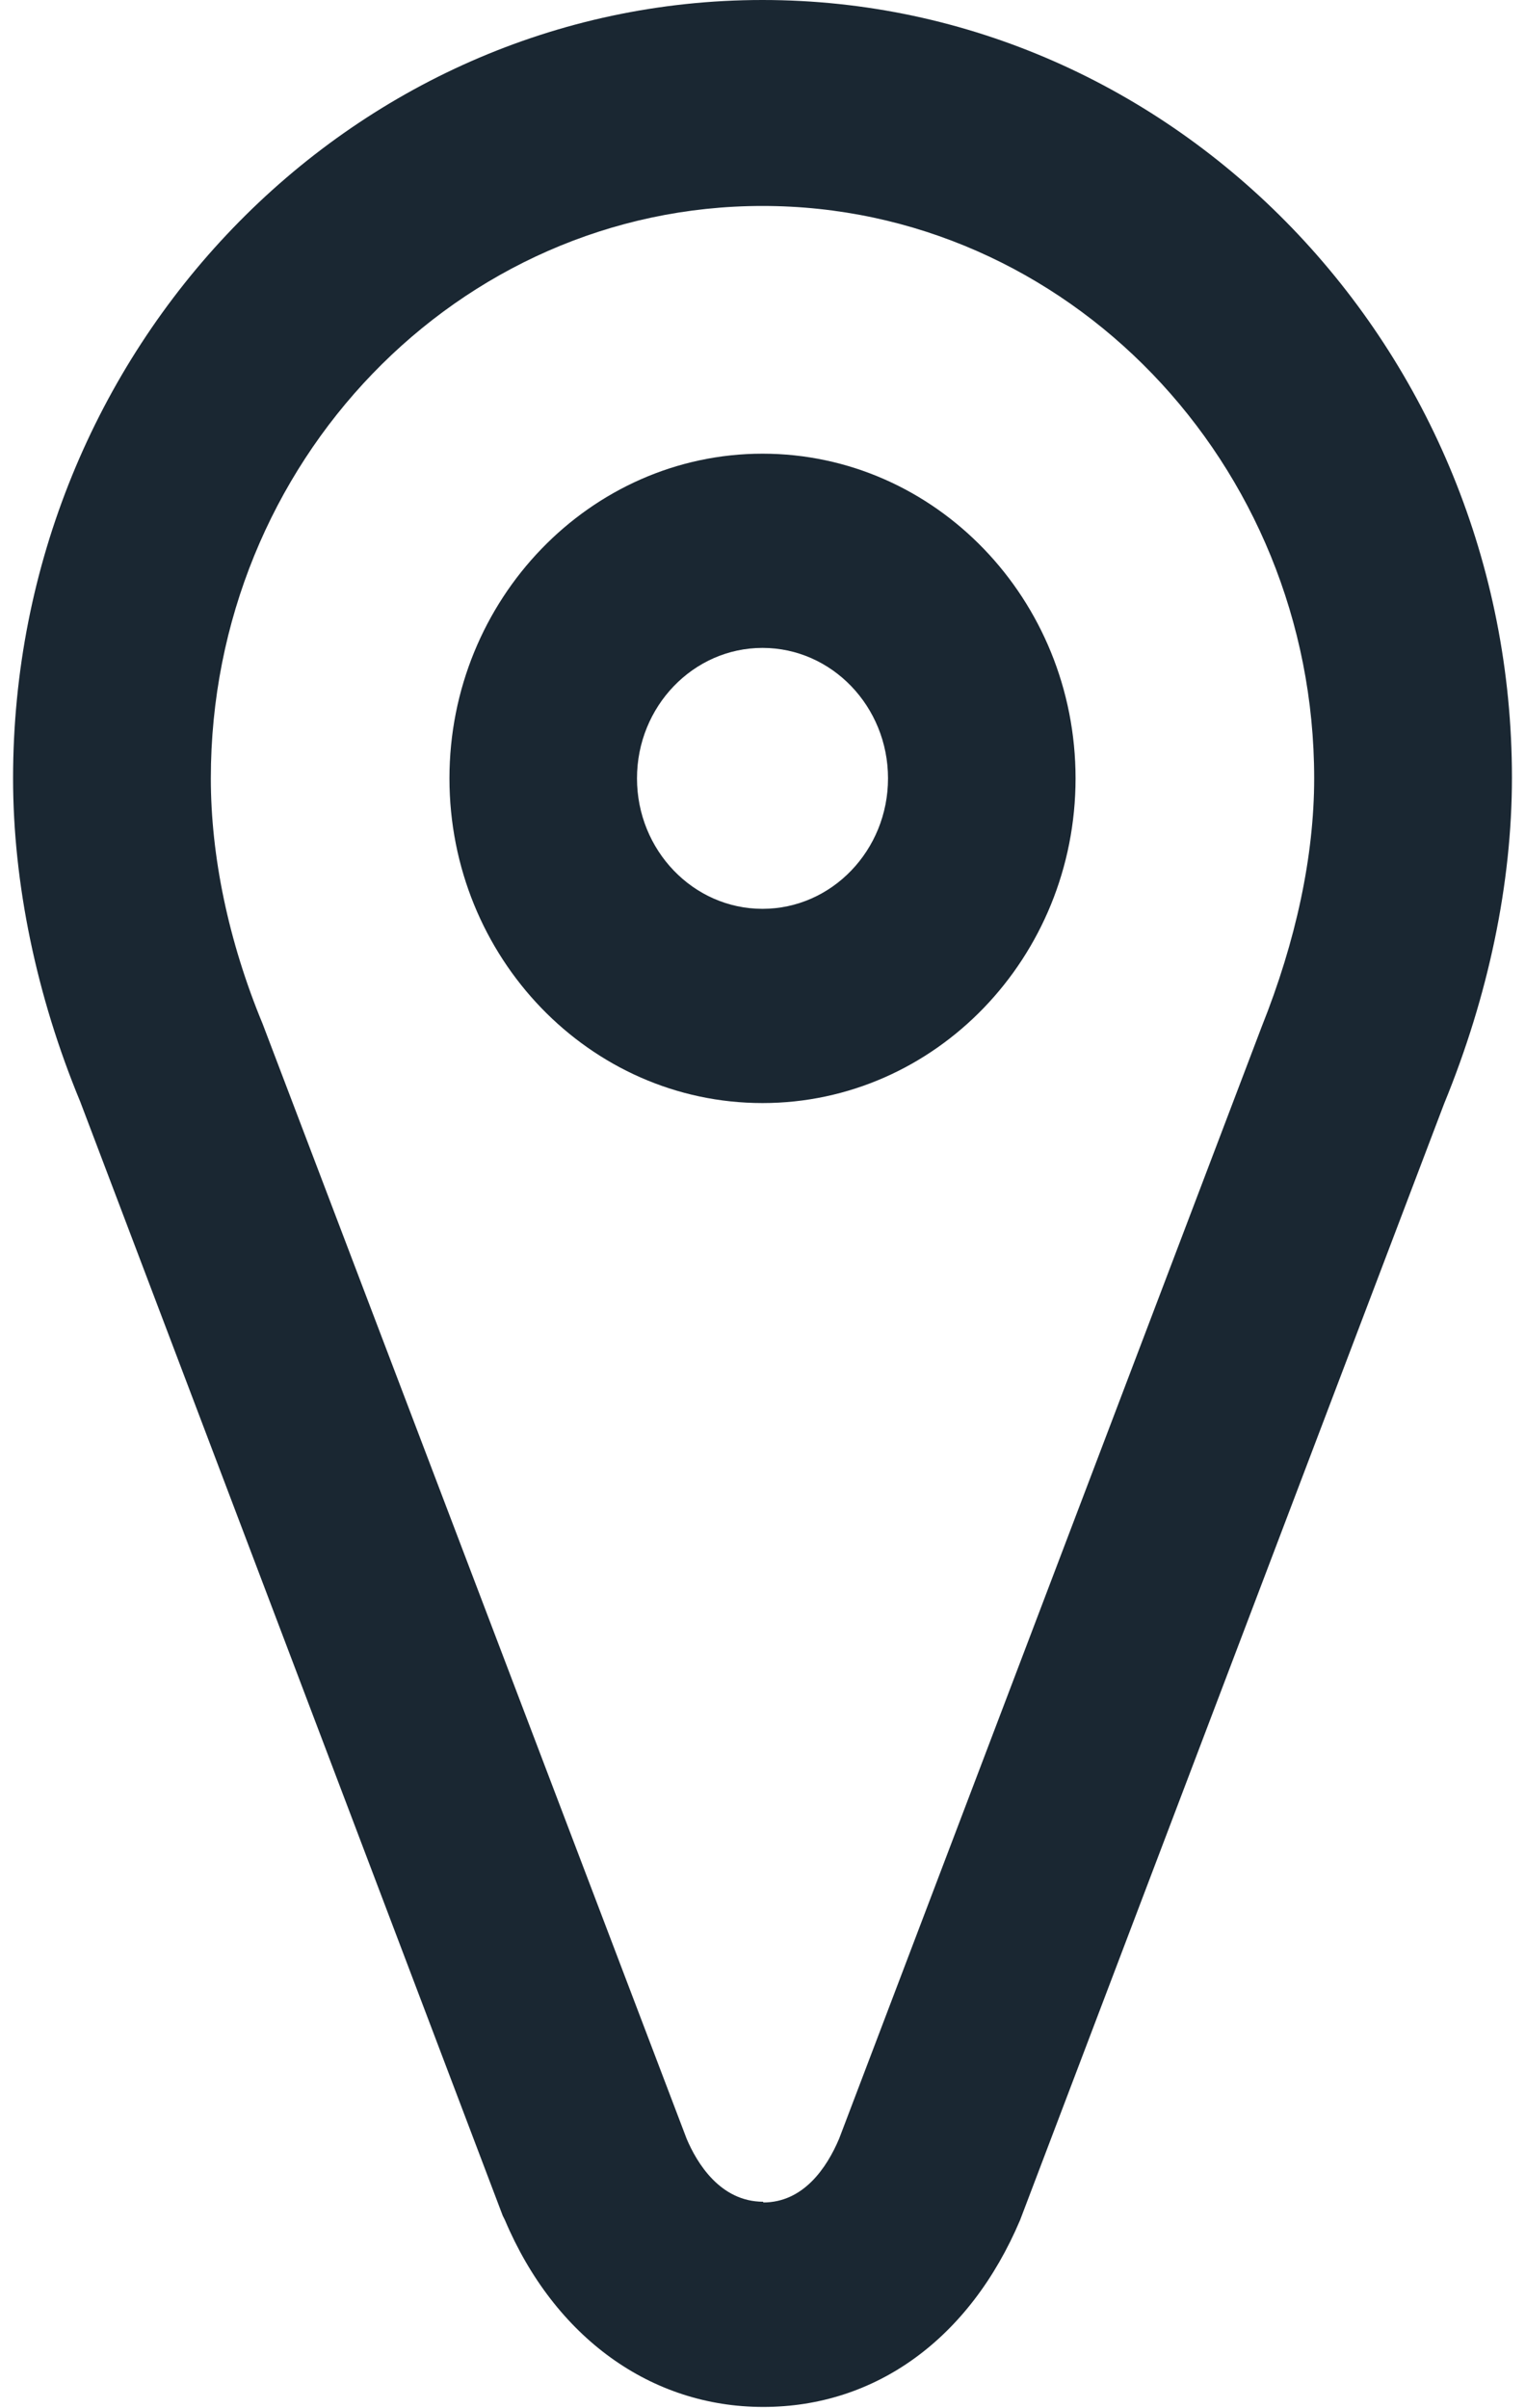 <svg width="147" height="232" xmlns="http://www.w3.org/2000/svg" xmlns:xlink="http://www.w3.org/1999/xlink" xml:space="preserve" overflow="hidden"><defs><clipPath id="clip0"><rect x="74" y="127" width="147" height="232"/></clipPath></defs><g clip-path="url(#clip0)" transform="translate(-74 -127)"><path d="M72.24 0C32.427 0 0 33.482 0 74.702 0 84.761 2.251 95.594 6.471 105.723L47.199 212.641 47.41 213.063C52.193 224.318 61.478 231 72.311 231 83.143 231 92.217 224.458 97.071 213.063L137.939 105.934C142.23 95.523 144.481 84.761 144.481 74.632 144.481 33.482 112.053 0 72.24 0M72.311 211.305C68.16 211.305 65.91 207.576 64.925 205.255L24.057 98.266C20.751 90.318 19.062 82.158 19.062 74.702 19.062 44.385 42.908 19.766 72.24 19.766 101.572 19.766 125.418 44.456 125.418 74.702 125.418 82.158 123.66 90.318 120.354 98.548L79.626 205.255C78.43 208.069 76.179 211.375 72.311 211.375" fill="#1A2732" transform="matrix(1 0 0 1.004 75.26 127)"/><path d="M72.24 43.541C55.64 43.541 42.064 57.539 42.064 74.702 42.064 91.865 55.569 105.863 72.24 105.863 88.911 105.863 102.417 91.865 102.417 74.702 102.417 57.539 88.911 43.541 72.24 43.541M72.24 87.223C65.558 87.223 60.142 81.596 60.142 74.702 60.142 67.809 65.558 62.181 72.24 62.181 78.923 62.181 84.339 67.809 84.339 74.702 84.339 81.596 78.923 87.223 72.24 87.223" fill="#1A2732" transform="matrix(1 0 0 1.004 75.26 127)"/></g></svg>